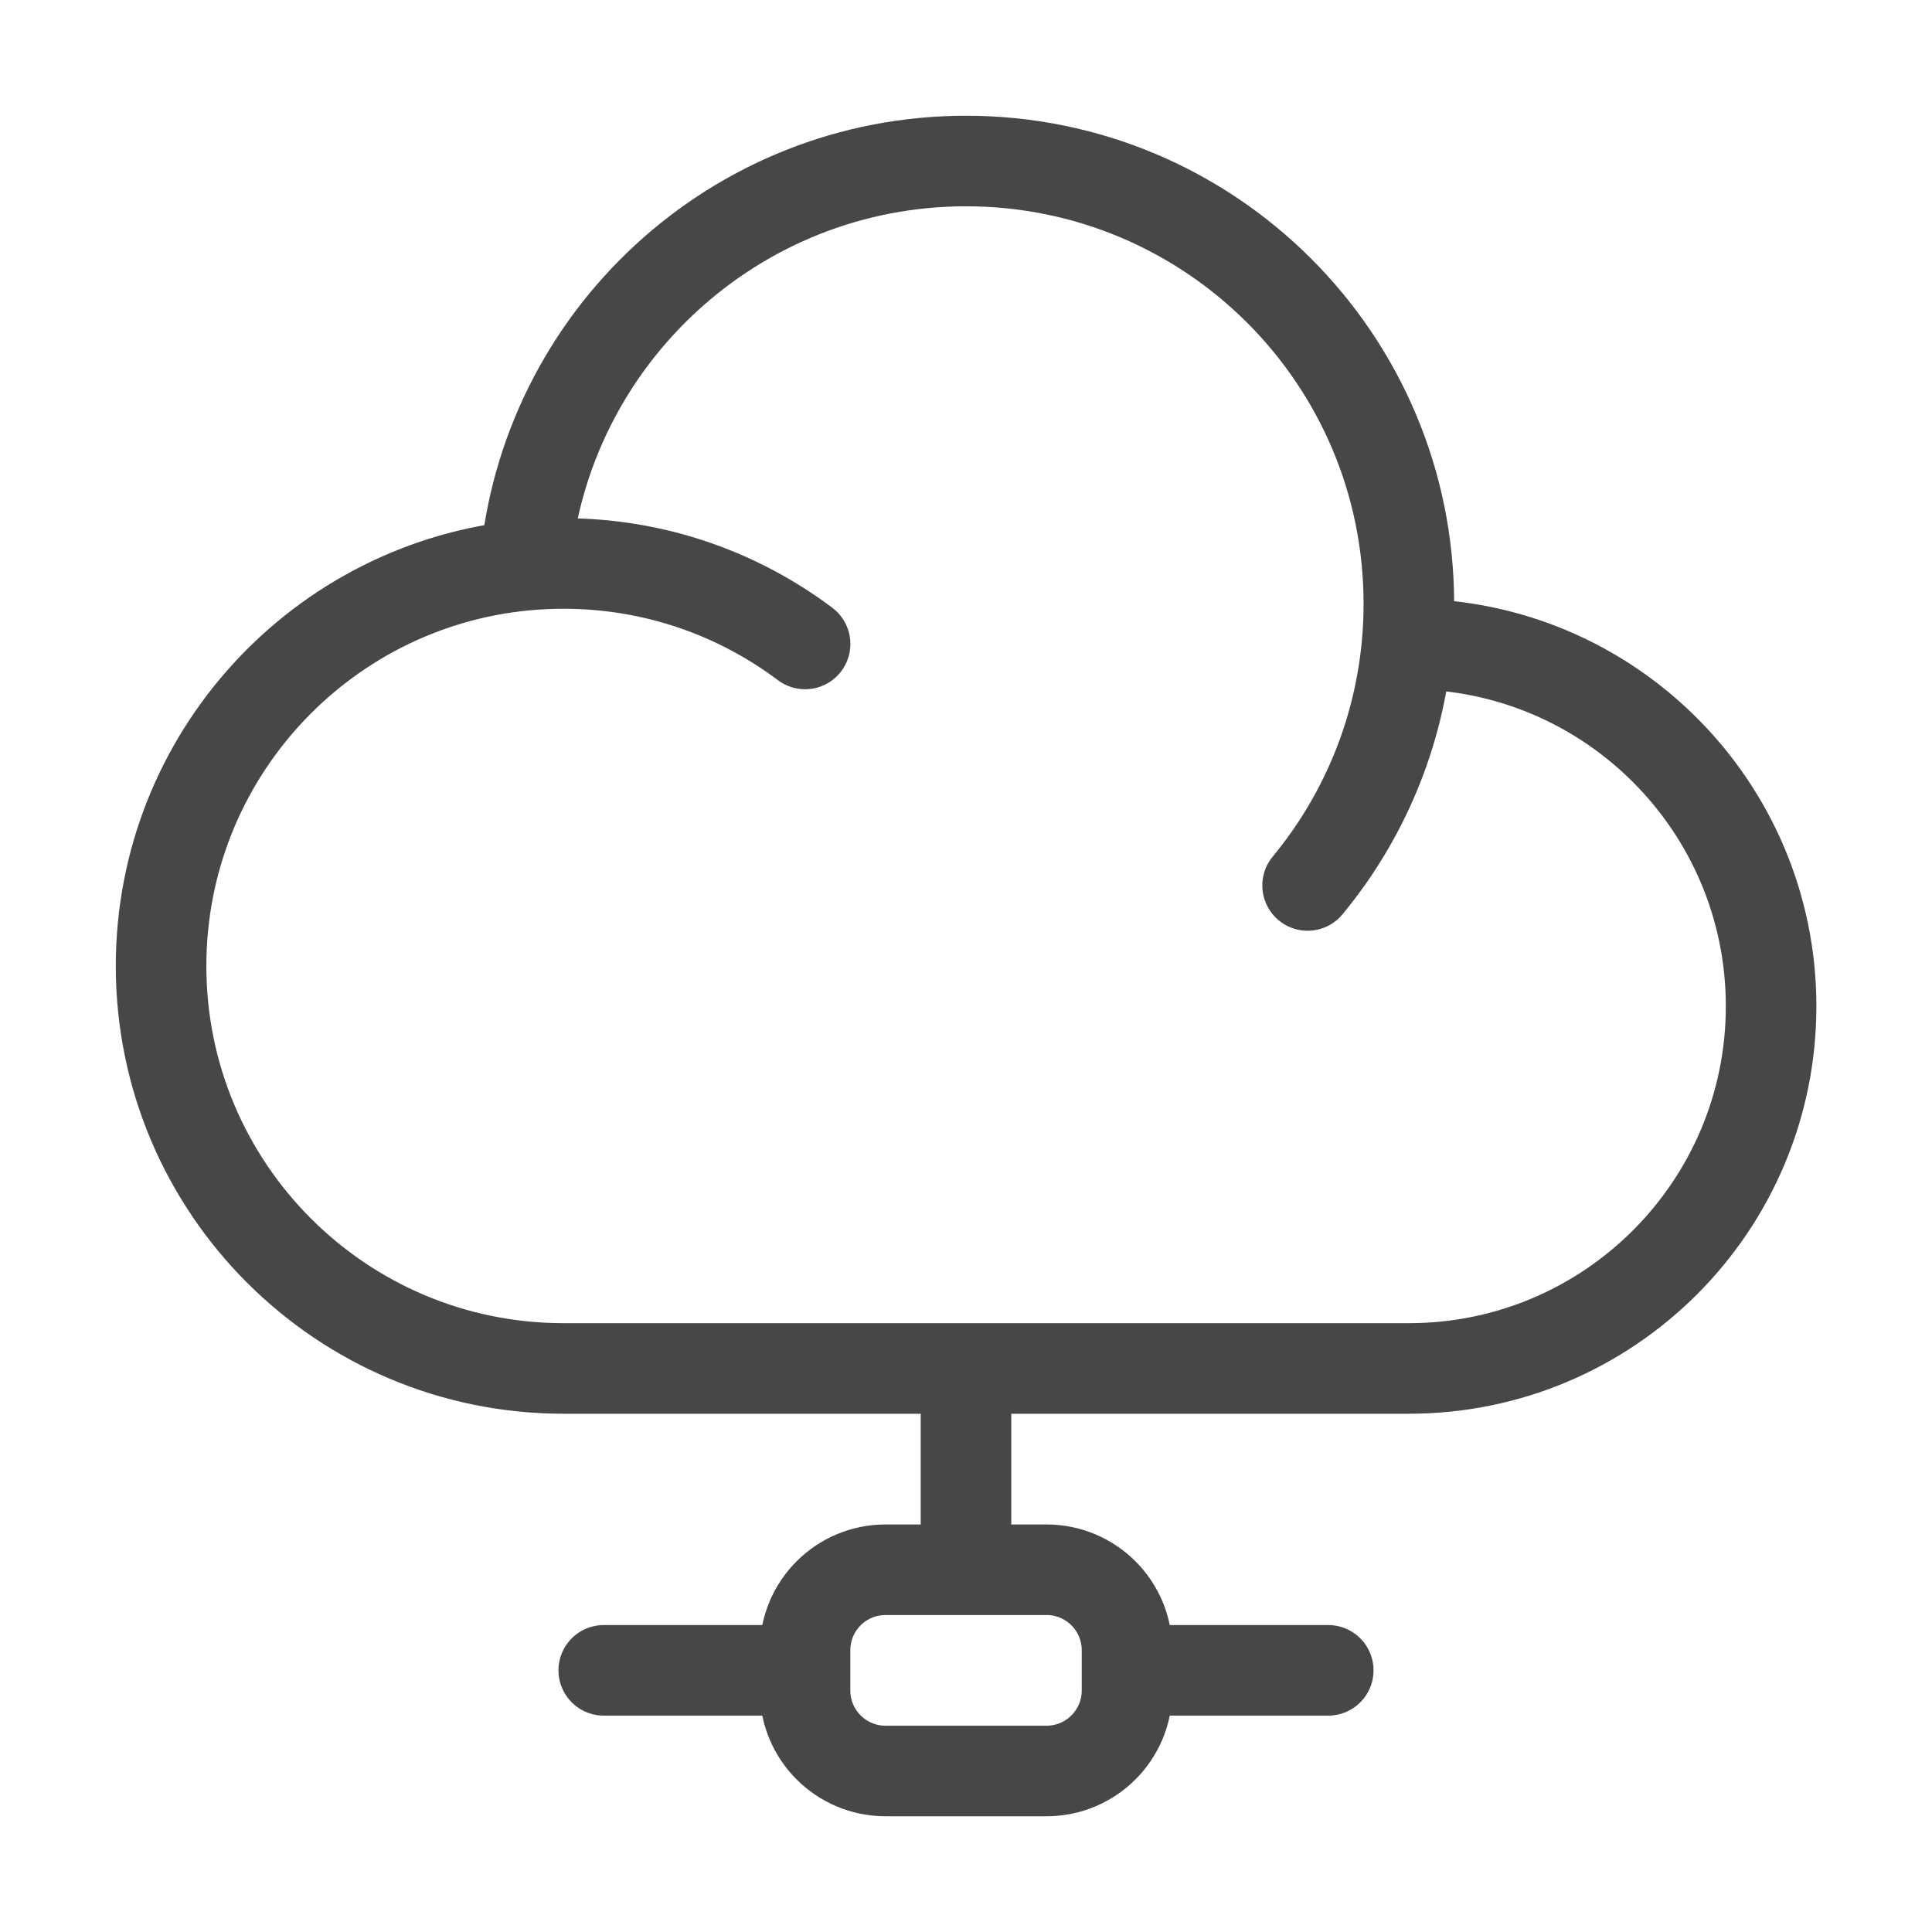 <svg width="32" height="32" viewBox="0 0 32 32" fill="none" xmlns="http://www.w3.org/2000/svg">
<path d="M23.305 10.667C23.315 10.666 23.325 10.666 23.335 10.666C26.648 10.666 29.335 13.353 29.335 16.666C29.335 19.98 26.648 22.666 23.335 22.666H9.335C5.653 22.666 2.668 19.682 2.668 16C2.668 12.534 5.313 9.685 8.695 9.363M23.305 10.667C23.325 10.447 23.335 10.225 23.335 10C23.335 5.95 20.051 2.667 16.001 2.667C12.166 2.667 9.018 5.611 8.695 9.363M23.305 10.667C23.168 12.179 22.573 13.559 21.658 14.666M8.695 9.363C8.906 9.343 9.119 9.333 9.335 9.333C10.836 9.333 12.221 9.829 13.335 10.666M18.667 27.666V27.333C18.667 26.597 18.07 26 17.334 26H16M18.667 27.666V28C18.667 28.736 18.07 29.333 17.334 29.333H14.667C13.931 29.333 13.334 28.736 13.334 28V27.666M18.667 27.666H22M16 26H14.667C13.931 26 13.334 26.597 13.334 27.333V27.666M16 26V22.666M13.334 27.666H10" stroke="#474747" stroke-width="1.5" stroke-linecap="round" stroke-linejoin="round"/>
</svg>
